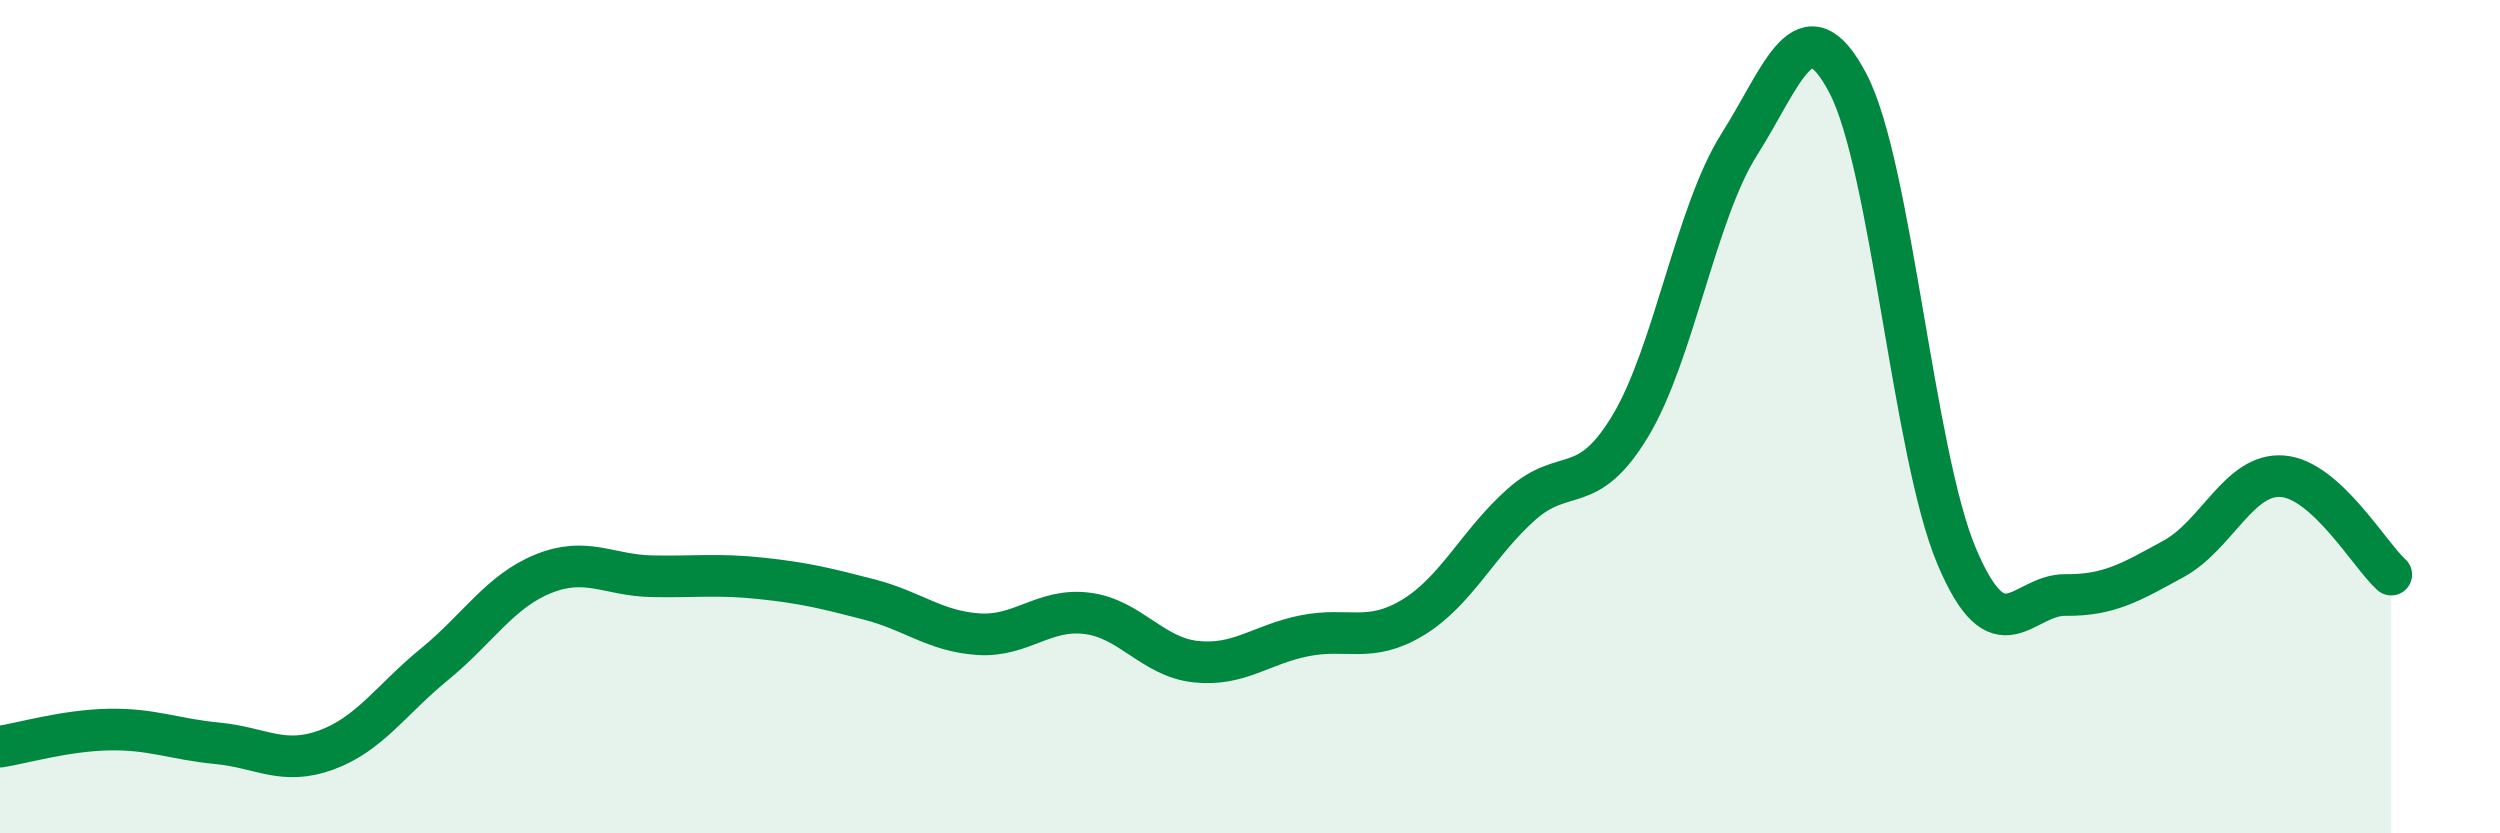 
    <svg width="60" height="20" viewBox="0 0 60 20" xmlns="http://www.w3.org/2000/svg">
      <path
        d="M 0,17.92 C 0.52,17.84 1.57,17.53 2.61,17.51 C 3.65,17.49 4.18,17.74 5.22,17.84 C 6.26,17.94 6.79,18.38 7.83,18 C 8.87,17.62 9.39,16.79 10.43,15.94 C 11.47,15.09 12,14.19 13.04,13.77 C 14.08,13.35 14.61,13.81 15.65,13.83 C 16.69,13.85 17.22,13.77 18.26,13.88 C 19.3,13.99 19.83,14.12 20.87,14.39 C 21.91,14.66 22.44,15.15 23.48,15.22 C 24.52,15.29 25.05,14.59 26.09,14.72 C 27.13,14.85 27.66,15.77 28.7,15.88 C 29.74,15.99 30.26,15.47 31.3,15.26 C 32.34,15.05 32.87,15.45 33.91,14.82 C 34.95,14.19 35.48,13.02 36.52,12.1 C 37.56,11.18 38.09,11.95 39.13,10.22 C 40.17,8.49 40.7,5.11 41.74,3.47 C 42.78,1.83 43.31,0.02 44.35,2 C 45.39,3.98 45.92,10.89 46.96,13.35 C 48,15.81 48.53,14.27 49.57,14.28 C 50.61,14.29 51.13,13.98 52.17,13.41 C 53.21,12.84 53.74,11.35 54.78,11.43 C 55.82,11.51 56.87,13.32 57.39,13.79L57.39 20L0 20Z"
        fill="#008740"
        opacity="0.1"
        stroke-linecap="round"
        stroke-linejoin="round"
      />
      <path
        d="M 0,17.92 C 0.52,17.84 1.57,17.53 2.61,17.51 C 3.65,17.49 4.18,17.74 5.22,17.84 C 6.26,17.94 6.79,18.38 7.83,18 C 8.87,17.62 9.39,16.79 10.43,15.94 C 11.47,15.09 12,14.19 13.04,13.77 C 14.08,13.35 14.61,13.81 15.65,13.83 C 16.69,13.85 17.22,13.77 18.26,13.88 C 19.3,13.99 19.83,14.12 20.87,14.39 C 21.91,14.66 22.44,15.15 23.48,15.22 C 24.52,15.29 25.05,14.59 26.09,14.72 C 27.13,14.85 27.66,15.77 28.7,15.88 C 29.74,15.99 30.26,15.47 31.3,15.26 C 32.34,15.05 32.87,15.45 33.91,14.82 C 34.95,14.19 35.48,13.02 36.52,12.1 C 37.56,11.18 38.09,11.95 39.13,10.22 C 40.17,8.49 40.7,5.11 41.74,3.47 C 42.78,1.83 43.31,0.02 44.35,2 C 45.39,3.98 45.92,10.89 46.96,13.35 C 48,15.81 48.53,14.27 49.57,14.28 C 50.61,14.29 51.13,13.98 52.17,13.41 C 53.21,12.84 53.74,11.35 54.78,11.43 C 55.82,11.51 56.87,13.32 57.39,13.79"
        stroke="#008740"
        stroke-width="1"
        fill="none"
        stroke-linecap="round"
        stroke-linejoin="round"
      />
    </svg>
  